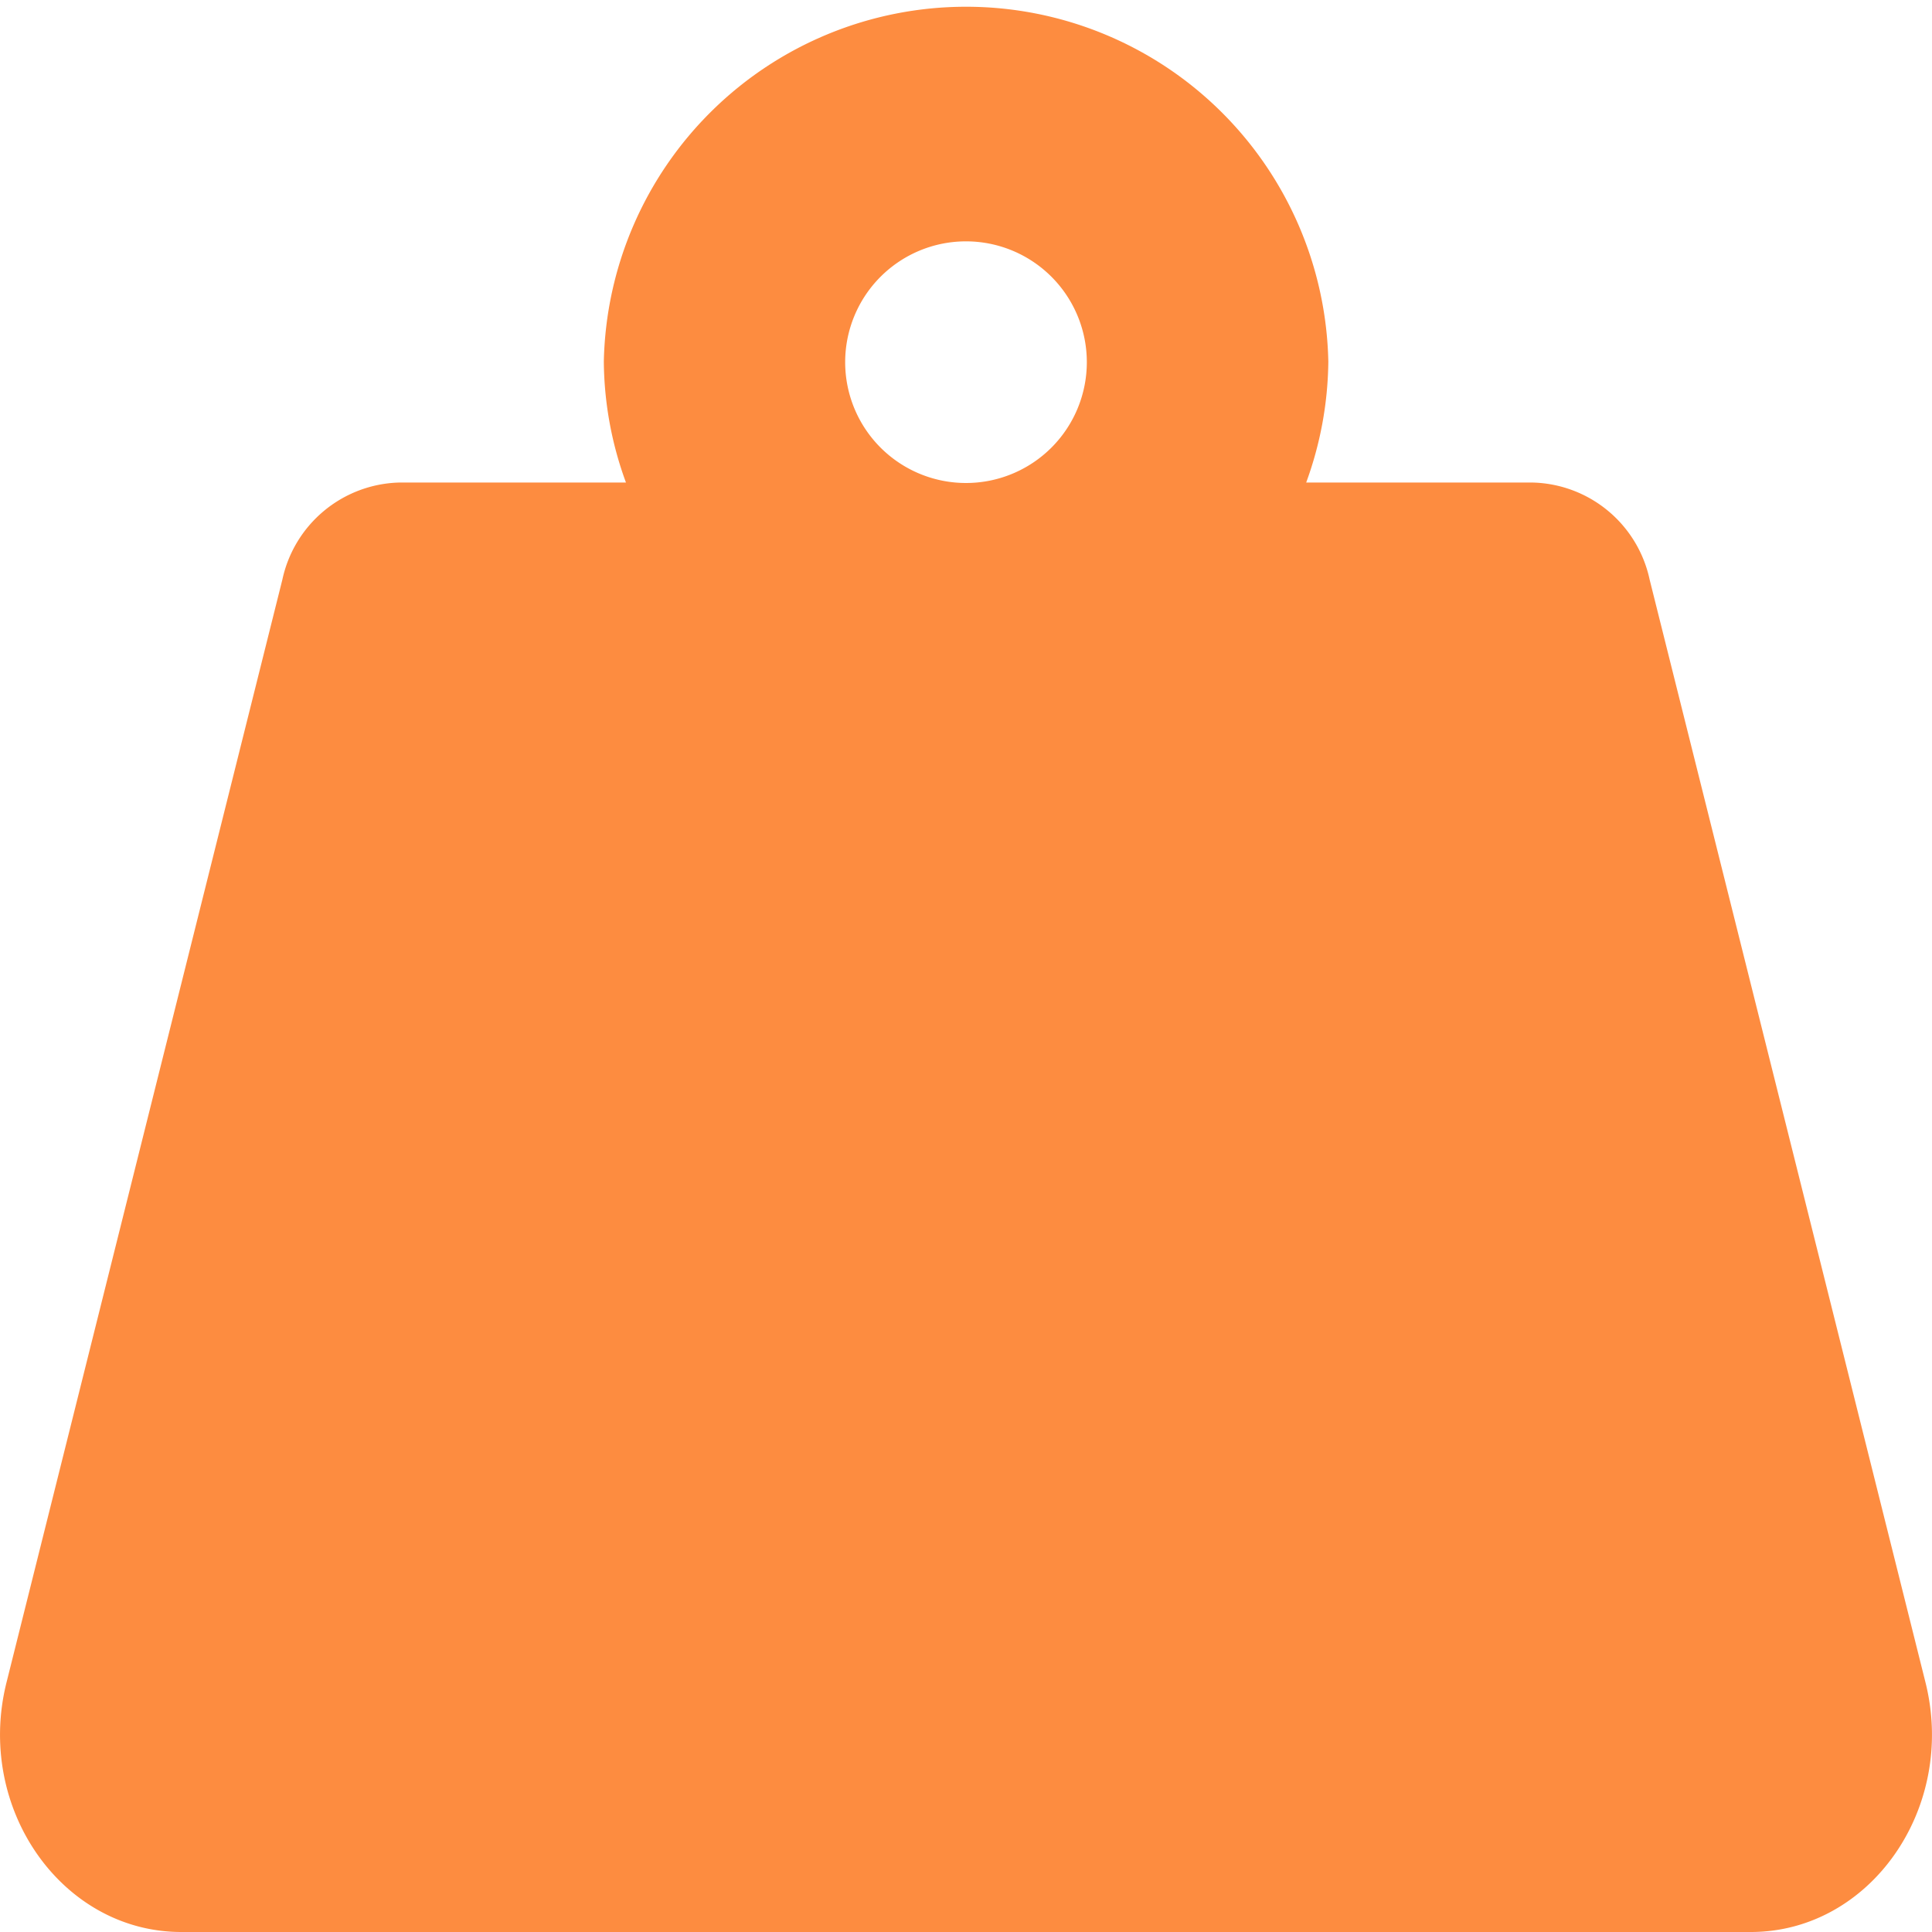 <svg id="Warstwa_1" data-name="Warstwa 1" xmlns="http://www.w3.org/2000/svg" viewBox="0 0 130 130"><defs><style>.cls-1{fill:#fd8c40;}</style></defs><path class="cls-1" d="M129.56,113.2,111,39a8.26,8.26,0,0,0-7.84-6.53H87.89a24.32,24.32,0,0,0,1.49-8.13,24.38,24.38,0,0,0-48.75,0,24.08,24.08,0,0,0,1.49,8.13H26.82A8.27,8.27,0,0,0,19,39L.44,113.2C-1.68,121.66,4.16,130,12.2,130H117.81C125.84,130,131.68,121.66,129.56,113.2ZM65,32.5a8.13,8.13,0,1,1,8.13-8.13A8.13,8.13,0,0,1,65,32.5Z"/></svg>